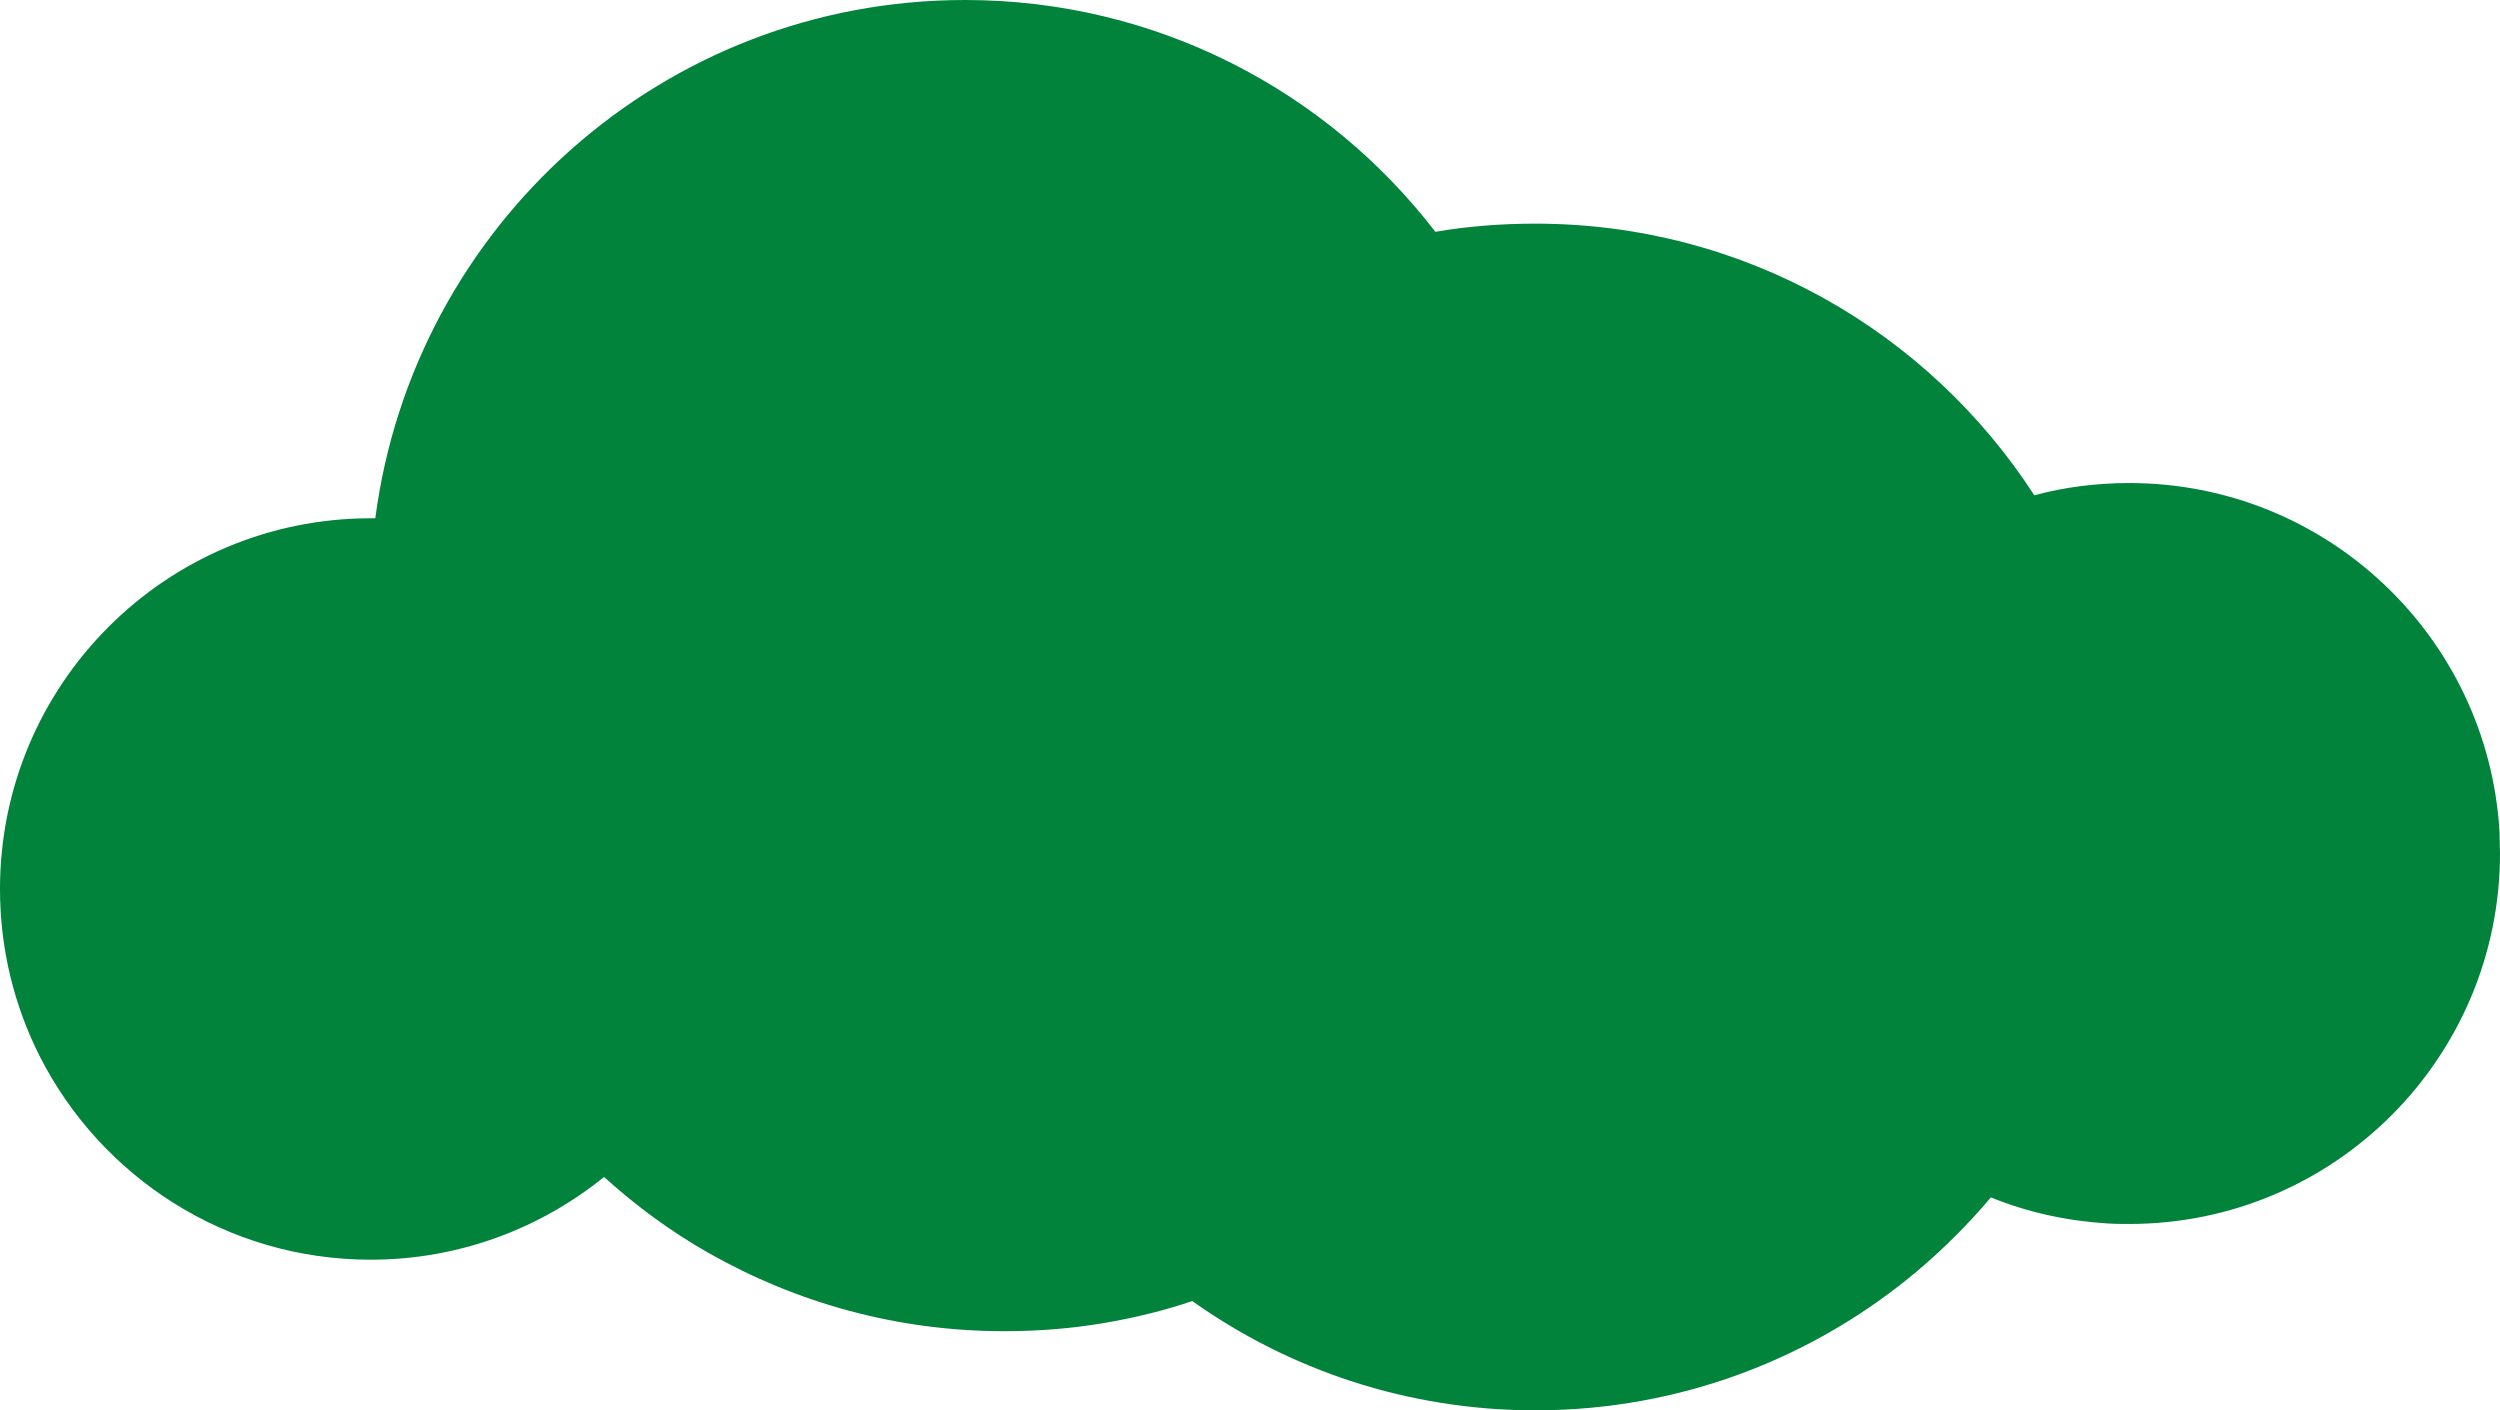 <?xml version="1.0" encoding="UTF-8" standalone="no"?><svg xmlns="http://www.w3.org/2000/svg" xmlns:xlink="http://www.w3.org/1999/xlink" fill="#000000" height="276.2" preserveAspectRatio="xMidYMid meet" version="1" viewBox="-0.2 0.0 489.6 276.2" width="489.6" zoomAndPan="magnify"><g id="change1_1"><path d="M489.4,167.1c0,40.1-32.5,72.6-72.6,72.6c-1.4,0-2.8,0-4.3-0.1c-8-0.5-15.7-2.2-22.8-5.1 c-4.4,5.2-9.2,10-14.4,14.4c-20.2,17-46.3,27.3-74.8,27.3c-25,0-48.2-7.9-67.2-21.4c-5.6,1.9-11.4,3.3-17.3,4.3 c-6.4,1.1-12.9,1.6-19.6,1.6c-21,0-40.7-5.6-57.8-15.3c-7.4-4.2-14.2-9.2-20.5-14.9c-12.5,10.1-28.4,16.2-45.7,16.2 c-28.3,0-52.8-16.2-64.8-39.8c-5-9.9-7.8-21-7.8-32.8c0-40.1,32.5-72.6,72.6-72.6c0.3,0,0.6,0,0.9,0C80.8,44.2,129.6,0,188.8,0 c37.5,0,70.9,17.8,92.1,45.4c6.4-1.1,12.9-1.6,19.6-1.6c41,0,77,21.2,97.7,53.2c5.9-1.6,12.2-2.4,18.6-2.4 c38.6,0,70.2,30.1,72.5,68.2C489.3,164.2,489.4,165.6,489.4,167.1z" fill="#02833b"/></g></svg>